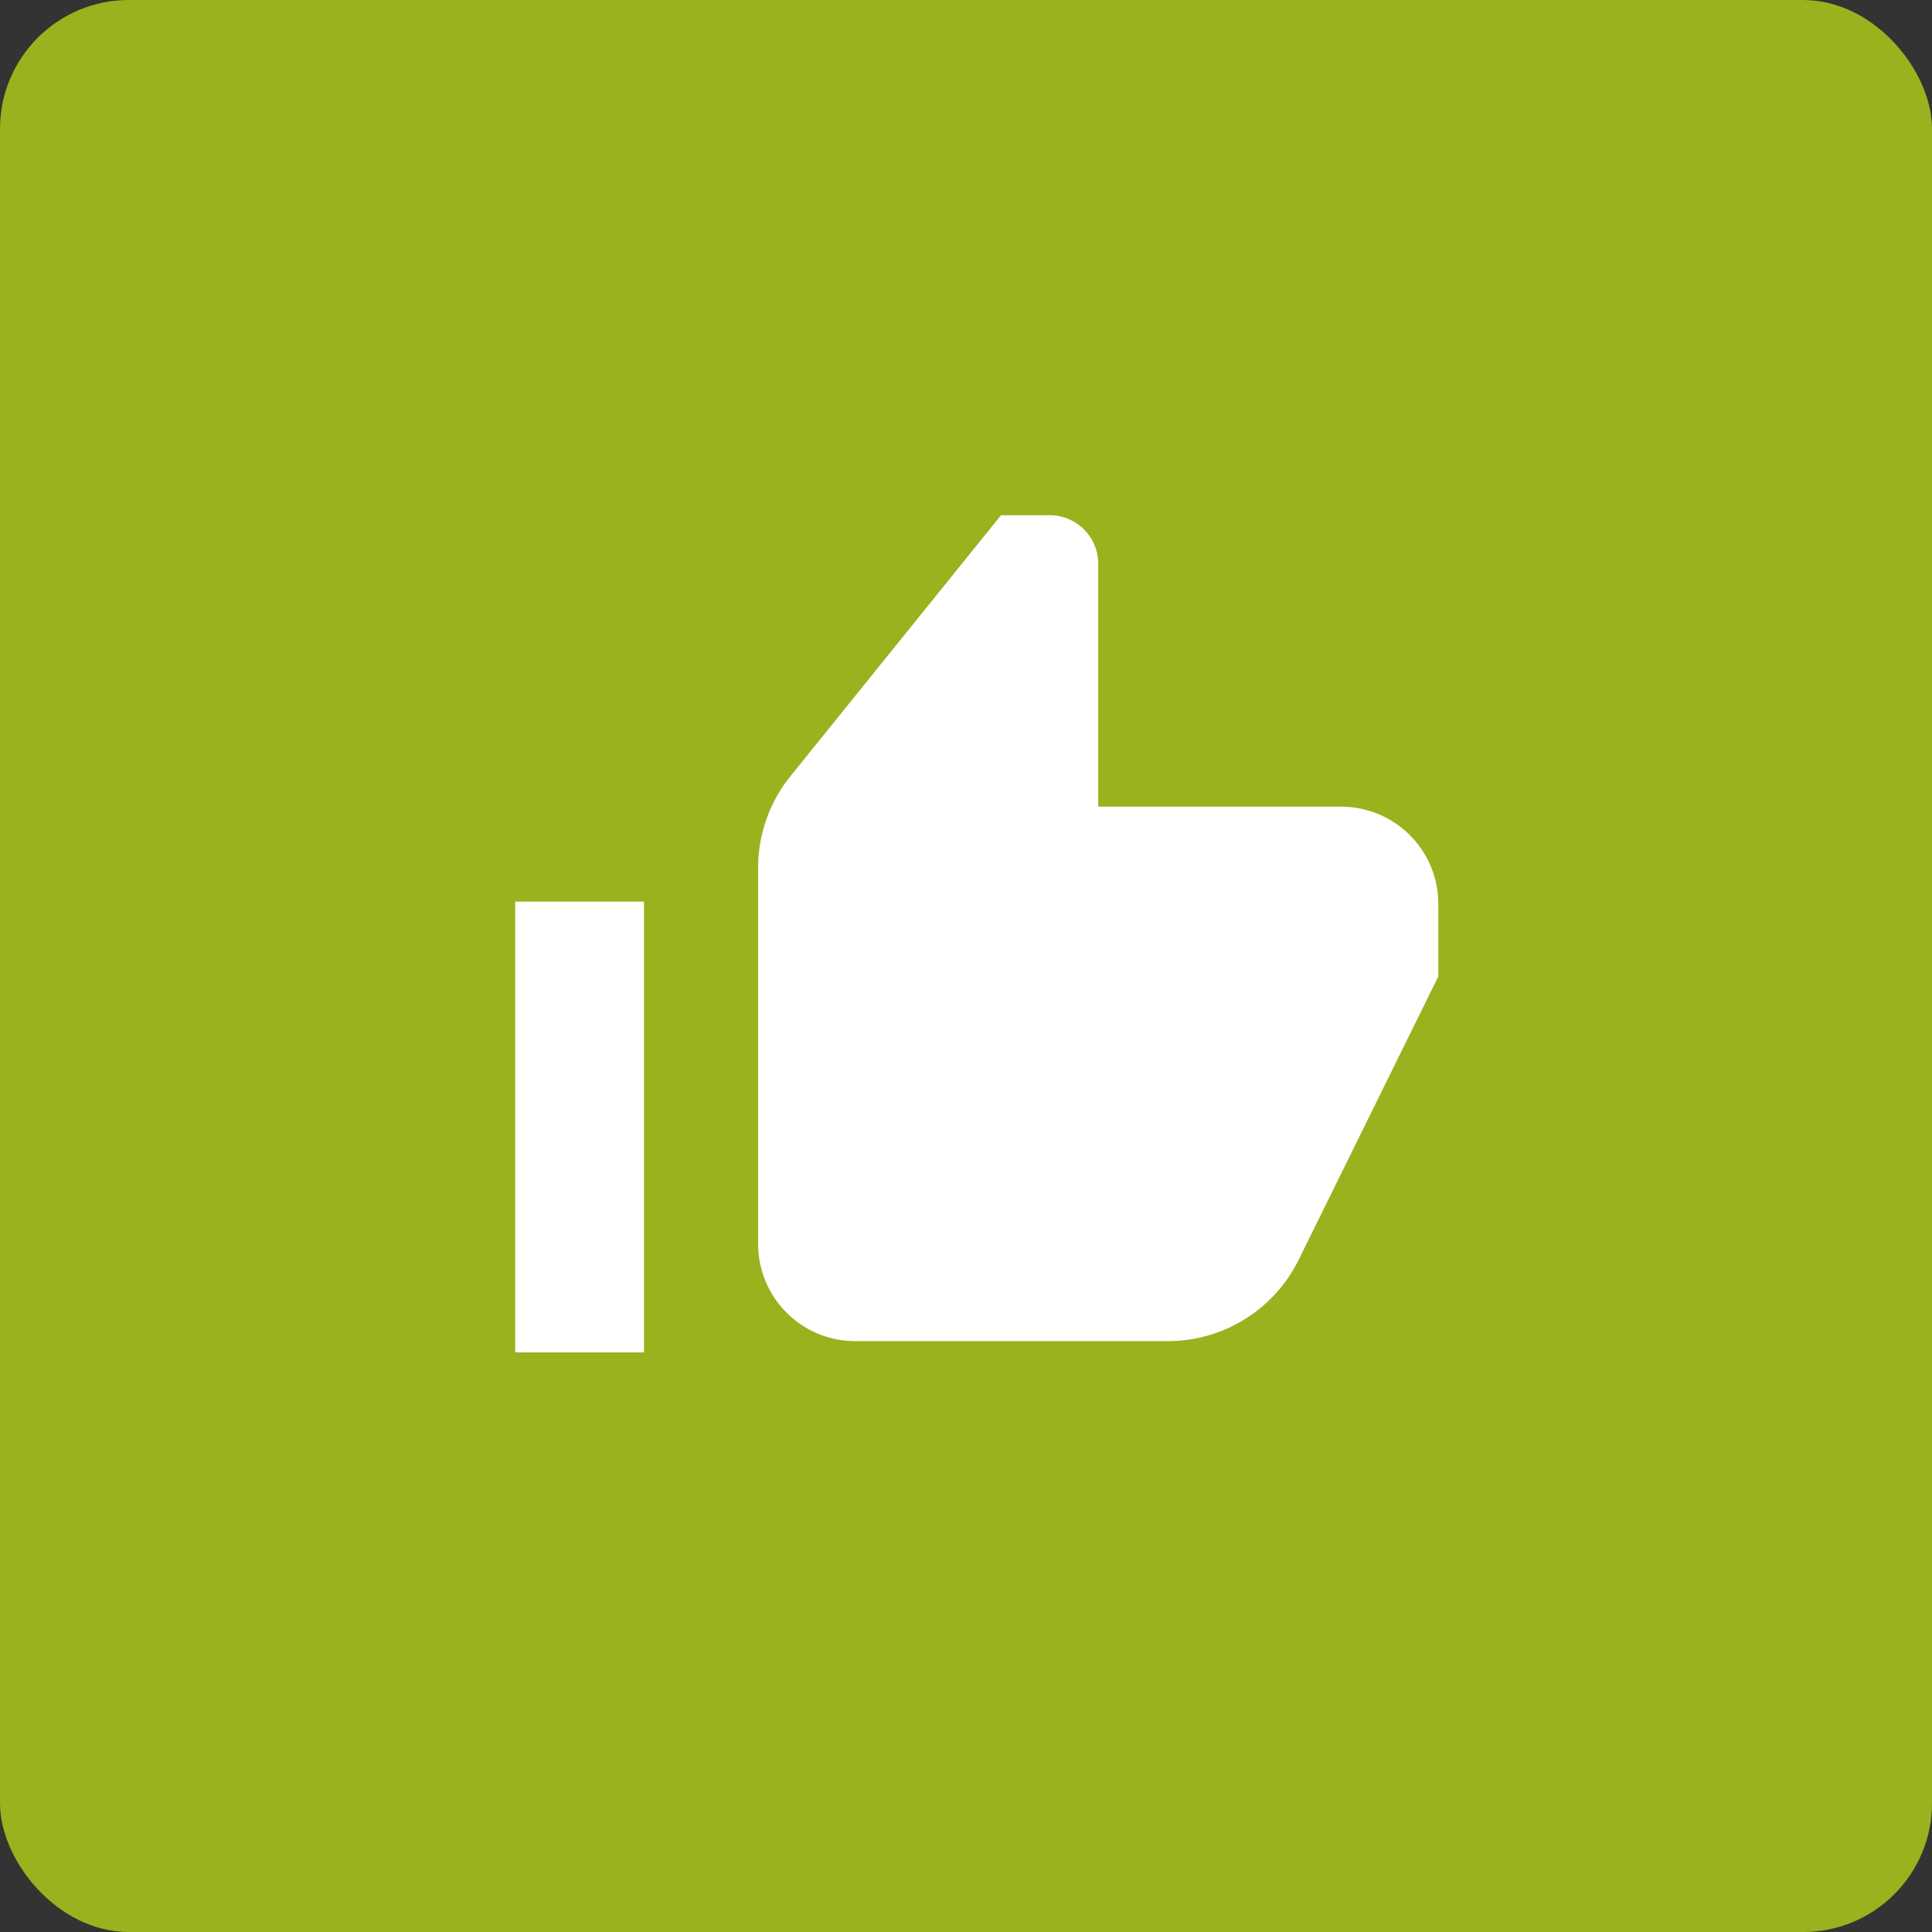 <svg id="Componente_5_1" data-name="Componente 5 – 1" xmlns="http://www.w3.org/2000/svg" width="30" height="30" viewBox="0 0 30 30">
  <rect x="0" y="0" width="30" height="30" fill="#333333" stroke="none"/>
  <defs>
    <style>
      .cls-1 {
        fill: #9bb11e;
      }

      .cls-2 {
        fill: #fff;
      }
    </style>
  </defs>
  <rect id="Retângulo_721" data-name="Retângulo 721" class="cls-1" width="30" height="30" rx="2"/>
  <g id="_03_97_aceitacao" data-name="03_97_aceitacao" transform="translate(6 5)">
    <rect id="Retângulo_733" data-name="Retângulo 733" class="cls-2" width="2" height="7" transform="translate(2 9)"/>
    <path id="Caminho_6482" data-name="Caminho 6482" class="cls-2" d="M16.053,7.526H12.281V3.754A.754.754,0,0,0,11.526,3h-.754L7.5,7.055A2.263,2.263,0,0,0,7,8.476v5.84a1.509,1.509,0,0,0,1.509,1.509h4.854a2.263,2.263,0,0,0,2.03-1.262l2.169-4.4V9.035A1.509,1.509,0,0,0,16.053,7.526Z" transform="translate(-1.228 0)"/>
  </g>
</svg>
